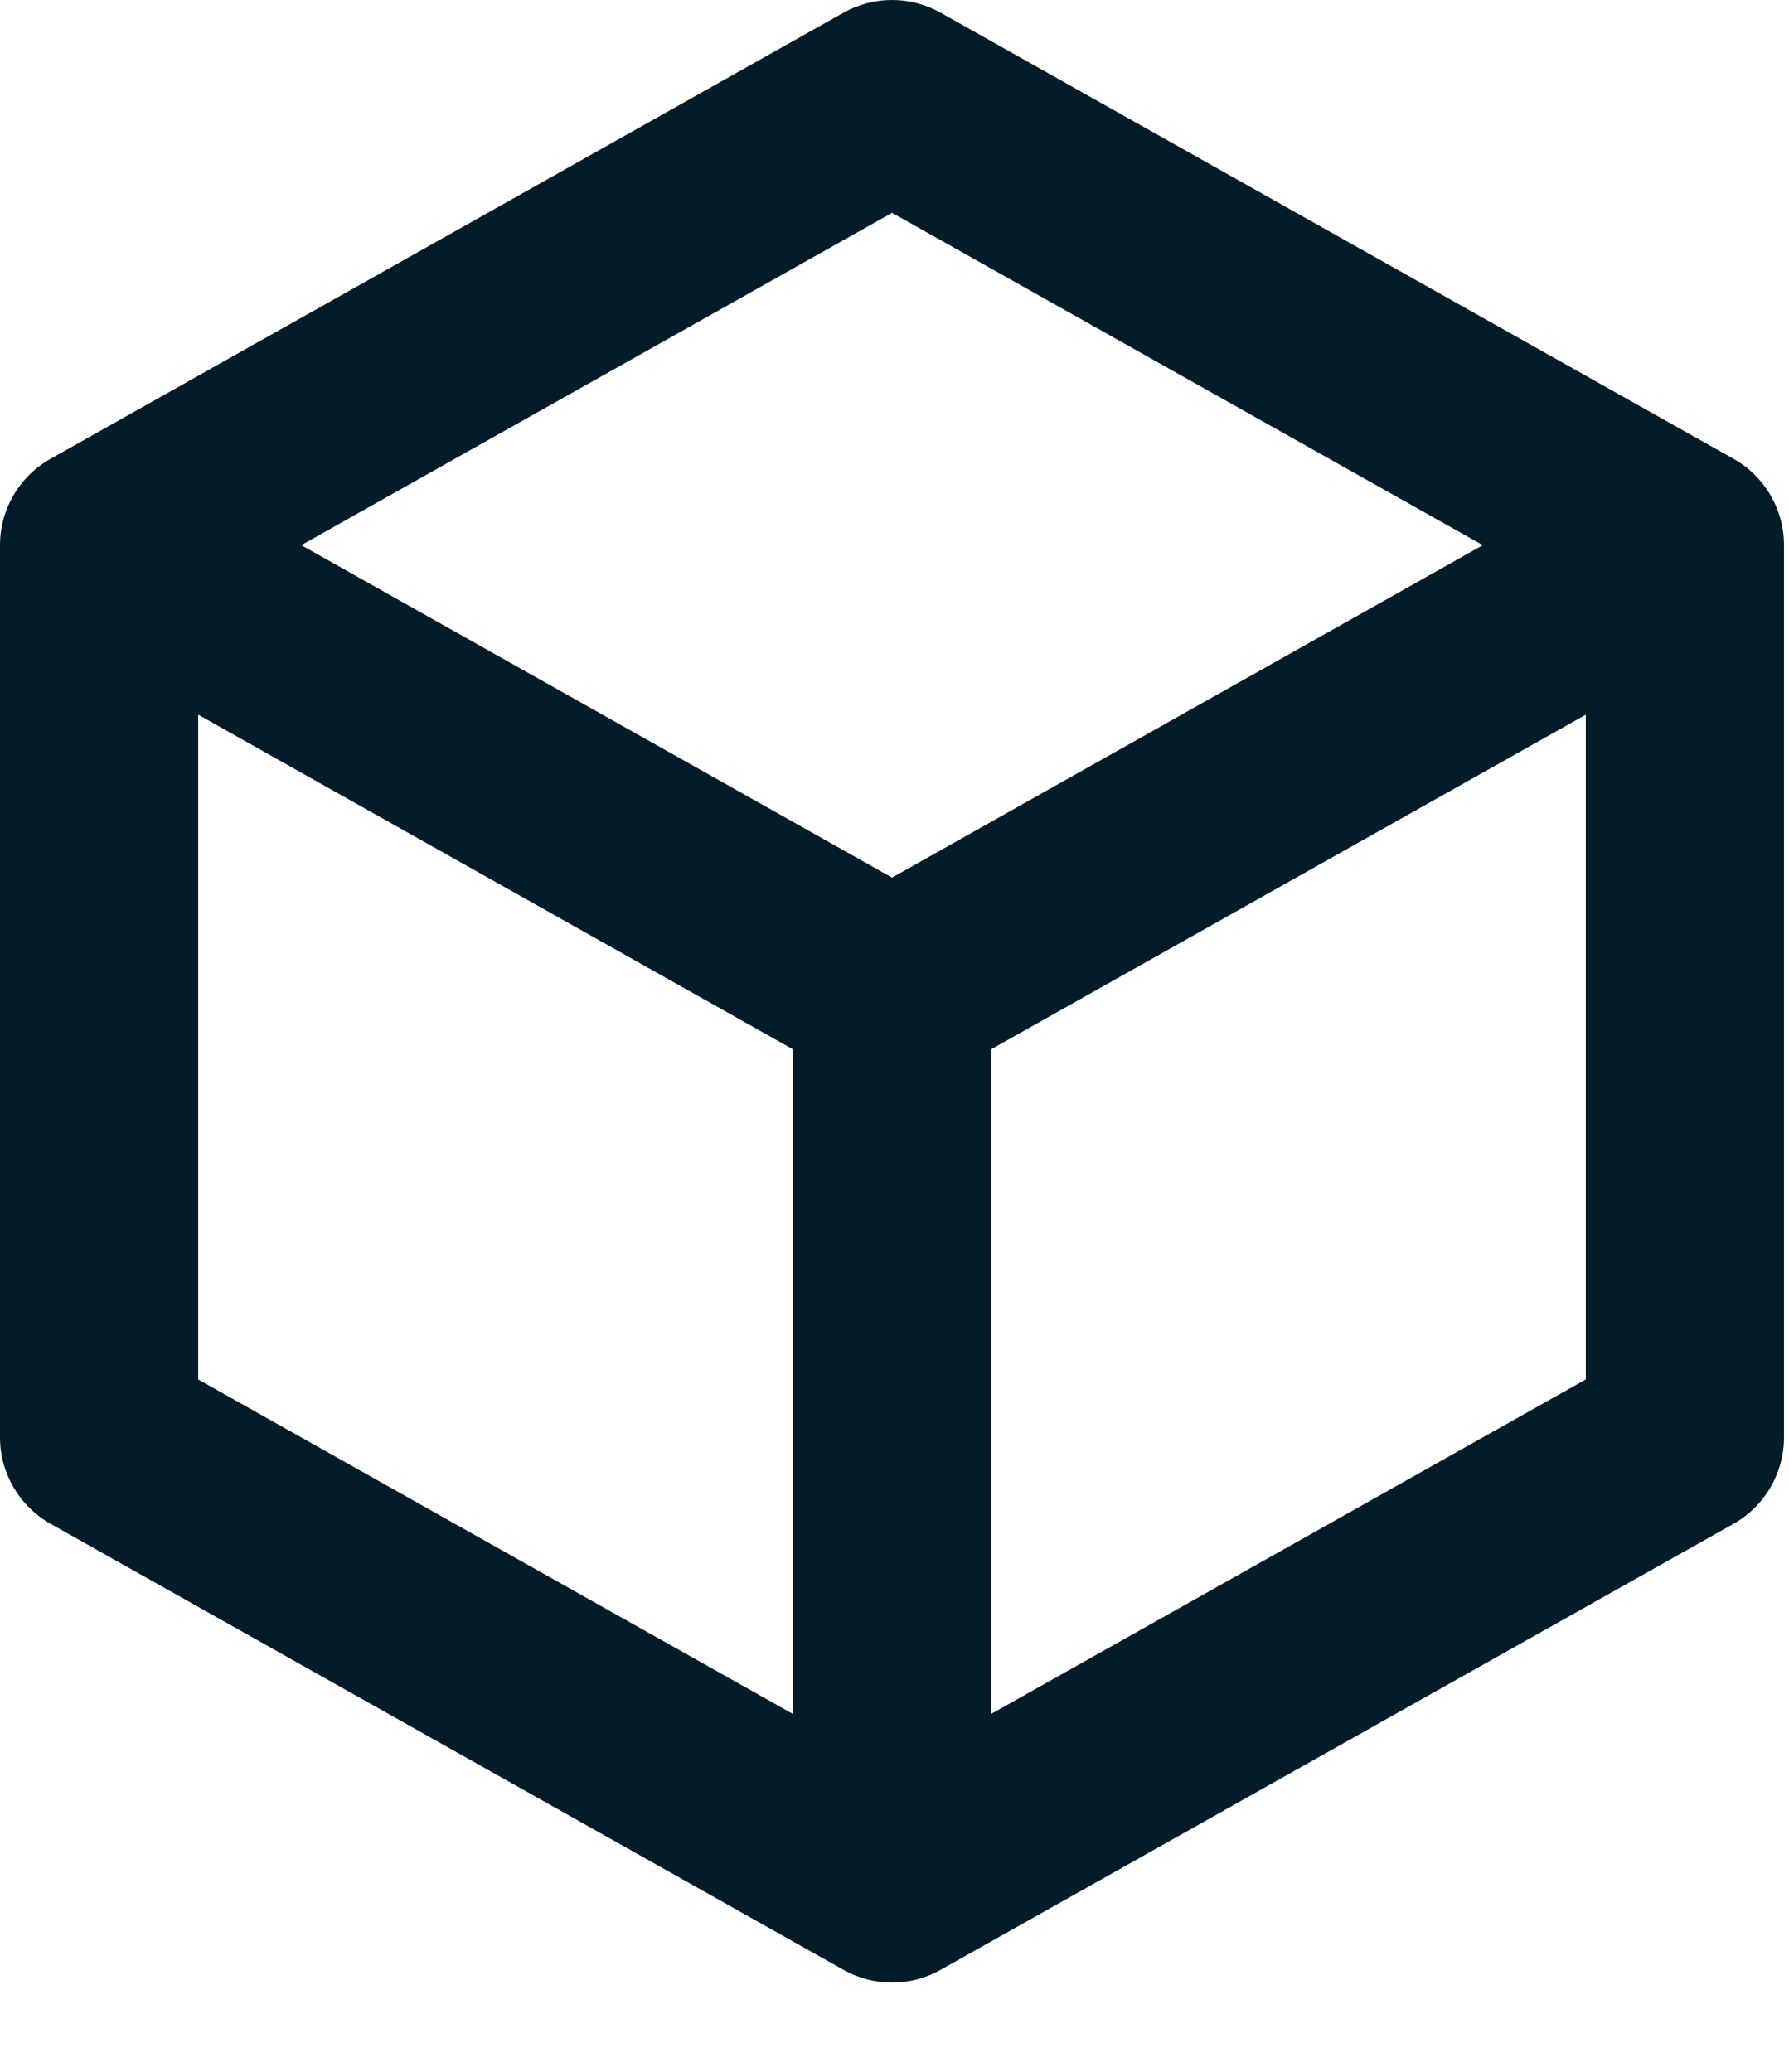 <?xml version="1.0" encoding="utf-8"?>
<svg xmlns="http://www.w3.org/2000/svg" fill="none" height="100%" overflow="visible" preserveAspectRatio="none" style="display: block;" viewBox="0 0 19 22" width="100%">
<path clip-rule="evenodd" d="M8.958 0.135C9.278 -0.045 9.669 -0.045 9.99 0.135L18.411 4.872C18.742 5.058 18.947 5.409 18.947 5.789V15.263C18.947 15.643 18.742 15.994 18.411 16.181L9.99 20.917C9.669 21.098 9.278 21.098 8.958 20.917L0.537 16.181C0.205 15.994 0 15.643 0 15.263V5.789C0 5.409 0.205 5.058 0.537 4.872L8.958 0.135ZM2.105 7.589L8.421 11.142V18.2L2.105 14.648V7.589ZM10.526 18.2L16.842 14.648V7.589L10.526 11.142V18.2ZM9.474 9.319L15.748 5.789L9.474 2.26L3.2 5.789L9.474 9.319Z" fill="#041C29" fill-rule="evenodd" id="Vector (Stroke)"/>
</svg>